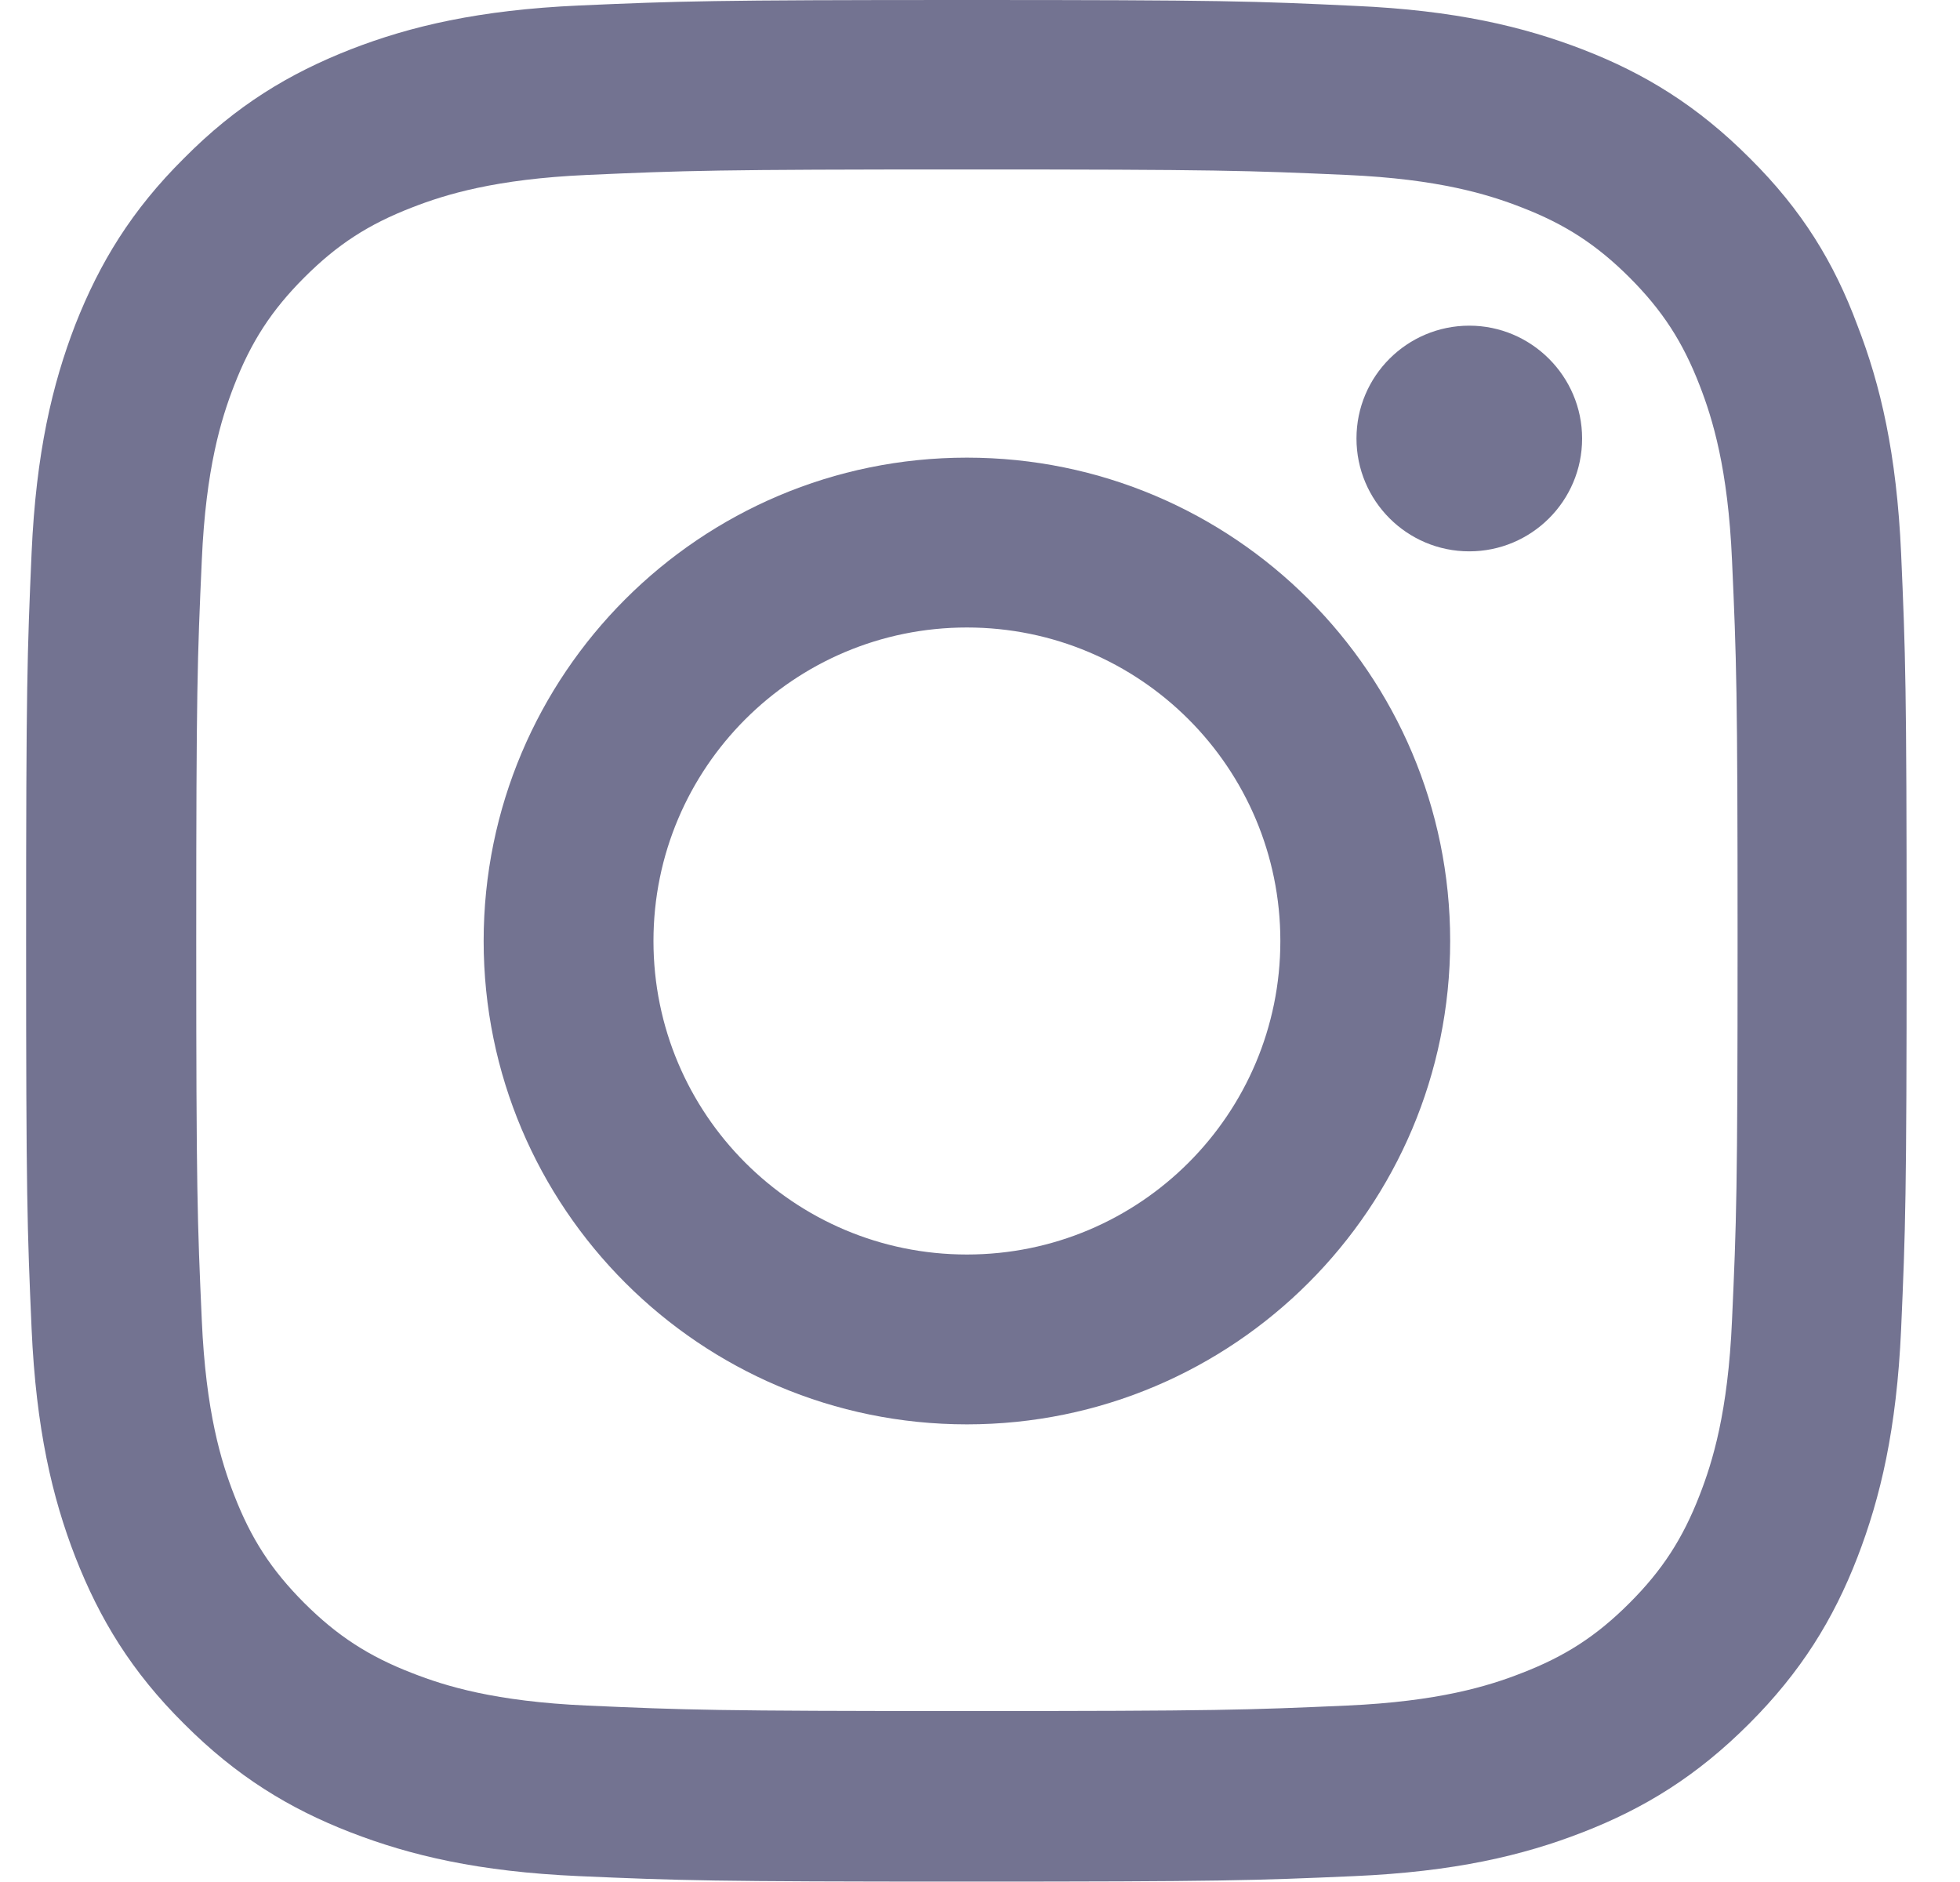 <svg width="25" height="24" viewBox="0 0 25 24" fill="none" xmlns="http://www.w3.org/2000/svg">
<g clip-path="url(#clip0)">
<path d="M12.333 2.161C15.539 2.161 15.919 2.175 17.18 2.231C18.352 2.283 18.985 2.48 19.406 2.644C19.964 2.859 20.367 3.122 20.785 3.539C21.206 3.961 21.464 4.359 21.68 4.917C21.844 5.339 22.041 5.977 22.092 7.144C22.149 8.409 22.163 8.789 22.163 11.991C22.163 15.197 22.149 15.577 22.092 16.837C22.041 18.009 21.844 18.642 21.68 19.064C21.464 19.622 21.202 20.025 20.785 20.442C20.363 20.864 19.964 21.122 19.406 21.337C18.985 21.502 18.347 21.698 17.18 21.75C15.914 21.806 15.535 21.82 12.333 21.82C9.127 21.82 8.747 21.806 7.486 21.75C6.314 21.698 5.681 21.502 5.26 21.337C4.702 21.122 4.299 20.859 3.881 20.442C3.46 20.02 3.202 19.622 2.986 19.064C2.822 18.642 2.625 18.005 2.574 16.837C2.517 15.572 2.503 15.192 2.503 11.991C2.503 8.784 2.517 8.405 2.574 7.144C2.625 5.972 2.822 5.339 2.986 4.917C3.202 4.359 3.464 3.956 3.881 3.539C4.303 3.117 4.702 2.859 5.26 2.644C5.681 2.48 6.319 2.283 7.486 2.231C8.747 2.175 9.127 2.161 12.333 2.161ZM12.333 0C9.075 0 8.667 0.014 7.388 0.07C6.113 0.127 5.236 0.333 4.477 0.628C3.685 0.938 3.014 1.345 2.349 2.016C1.678 2.681 1.271 3.352 0.961 4.139C0.666 4.903 0.46 5.775 0.403 7.05C0.347 8.334 0.333 8.742 0.333 12C0.333 15.258 0.347 15.666 0.403 16.945C0.46 18.22 0.666 19.097 0.961 19.856C1.271 20.648 1.678 21.319 2.349 21.984C3.014 22.65 3.685 23.062 4.472 23.367C5.236 23.663 6.108 23.869 7.383 23.925C8.663 23.981 9.071 23.995 12.328 23.995C15.586 23.995 15.994 23.981 17.274 23.925C18.549 23.869 19.425 23.663 20.185 23.367C20.972 23.062 21.642 22.65 22.308 21.984C22.974 21.319 23.386 20.648 23.691 19.861C23.986 19.097 24.192 18.225 24.249 16.95C24.305 15.67 24.319 15.262 24.319 12.005C24.319 8.747 24.305 8.339 24.249 7.059C24.192 5.784 23.986 4.908 23.691 4.148C23.395 3.352 22.988 2.681 22.317 2.016C21.652 1.35 20.981 0.938 20.194 0.633C19.43 0.338 18.558 0.131 17.283 0.075C15.999 0.014 15.591 0 12.333 0Z" fill="#737391"/>
<path d="M12.333 5.836C8.93 5.836 6.169 8.597 6.169 12C6.169 15.403 8.93 18.164 12.333 18.164C15.736 18.164 18.497 15.403 18.497 12C18.497 8.597 15.736 5.836 12.333 5.836ZM12.333 15.998C10.125 15.998 8.335 14.208 8.335 12C8.335 9.792 10.125 8.002 12.333 8.002C14.541 8.002 16.331 9.792 16.331 12C16.331 14.208 14.541 15.998 12.333 15.998Z" fill="#737391"/>
<path d="M20.18 5.592C20.18 6.389 19.533 7.031 18.741 7.031C17.944 7.031 17.302 6.384 17.302 5.592C17.302 4.795 17.949 4.153 18.741 4.153C19.533 4.153 20.18 4.8 20.18 5.592Z" fill="#737391"/>
</g>
<defs>
<clipPath id="clip0">
<rect width="24" height="24" fill="white" transform="translate(0.333)"/>
</clipPath>
</defs>
</svg>

